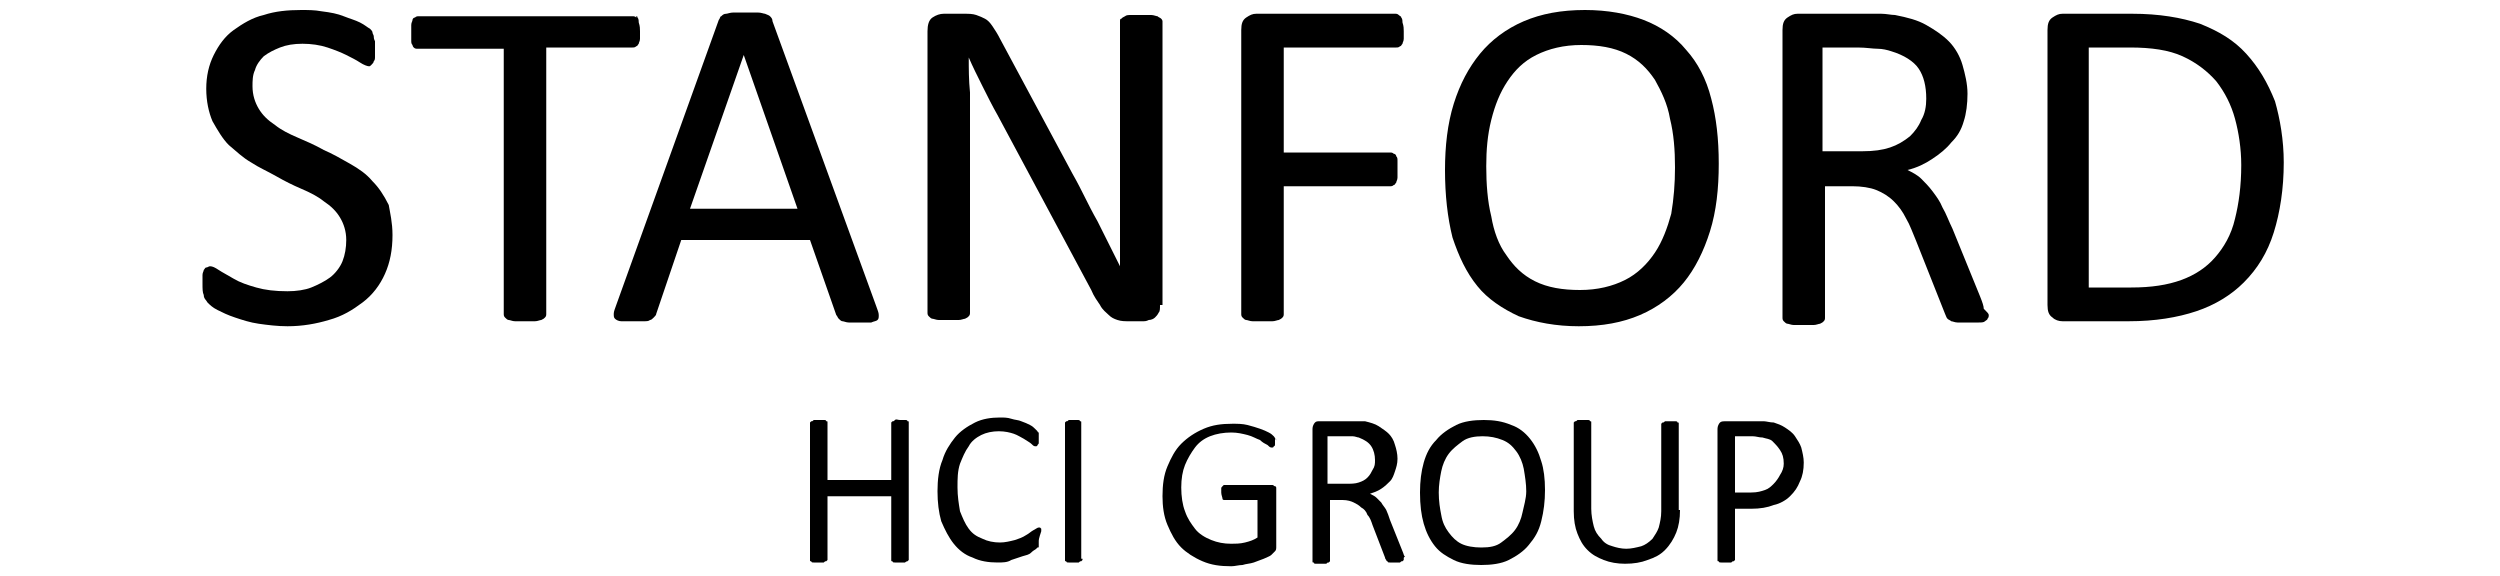 <?xml version="1.0" encoding="utf-8"?>
<!-- Generator: Adobe Illustrator 19.0.0, SVG Export Plug-In . SVG Version: 6.00 Build 0)  -->
<svg xmlns:xlink="http://www.w3.org/1999/xlink" version="1.1" id="Layer_1" xmlns="http://www.w3.org/2000/svg" x="0px" y="0px"
	 viewBox="0 0 200 46.1" style="enable-background:new 0 0 200 46.1;" xml:space="preserve">
<style type="text/css">
	.st0{display:none;}
	.st1{display:inline;}
	.st2{display:inline;fill:none;stroke:#000000;stroke-width:2;stroke-miterlimit:10;}
	.st3{display:inline;fill:#858585;}
	.st4{display:inline;fill:#4EB748;}
</style>
<g id="XMLID_24_" class="st0">
	<path id="XMLID_22_" class="st1" d="M16.2,19.8c0,0,1.9-0.7,3.6,3.2c0,0,2.2,4.2,1.5,8c0,0-0.5,4.1-2.8,6.8c0,0-3.4,5.6-8.2-0.3
		c0,0-3.9-5.6-3.2-10.4c0,0,0.3-4.4,4.1-8.9c0,0,9.1-10.3,10.8-14.6c0,0,2.7,4.5-4.5,13l-7.3,9.4c0,0-2.7,3.5-0.1,8.8
		c0,0,1.7,5.2,6.6-1.9s1.4-10.7,0.3-11.8C16,20.1,16.1,20.5,16.2,19.8z"/>
	<path id="XMLID_21_" class="st1" d="M29.6,19.8c0,0-1.9-0.7-3.6,3.2c0,0-2.2,4.2-1.5,8c0,0,0.5,4.1,2.8,6.8c0,0,3.4,5.6,8.2-0.3
		c0,0,3.9-5.6,3.2-10.4c0,0-0.3-4.4-4.1-8.9c0,0-9.1-10.3-10.8-14.6c0,0-2.7,4.5,4.5,13l7.3,9.4c0,0,2.7,3.5,0.1,8.8
		c0,0-1.7,5.2-6.6-1.9s-1.4-10.7-0.3-11.8C29.8,20.1,29.7,20.5,29.6,19.8z"/>
	<circle id="XMLID_20_" class="st2" cx="22.8" cy="23" r="21"/>
	<g id="XMLID_1_" class="st1">
		<g id="XMLID_351_">
			<path id="XMLID_378_" d="M55.6,18.1c3.5,0,5.8,1.5,6.7,4.6c0.1,0.5,0.1,0.8,0,1l-10.7,1.1c0,0.5,0.1,1.2,0.2,2
				c0.7,2.2,1.8,3.4,3.4,3.8c1.6,0.3,3,0.3,4.3,0.1c0.7-0.1,1.7-0.7,3.1-1.7v0.2c-1.4,2.1-3.4,3.2-6.2,3.2h-0.5
				c-3,0-5.1-1.2-6.4-3.6c-0.5-0.7-0.7-1.6-0.7-2.7V25c0-3.5,1.7-5.7,5.1-6.6C54.5,18.2,55.1,18.1,55.6,18.1z M51.4,23.7h0.2
				c4.6-0.5,6.9-0.9,6.9-1.3c0.1-0.2,0.1-0.4,0.1-0.6c-0.1-1.9-1-2.8-2.8-2.8h-0.8C53.2,19.2,52,20.7,51.4,23.7z"/>
			<path id="XMLID_375_" d="M68.8,18.1h1.2c3,0,4.5,1.8,4.5,5.4v7.3c0.6,0,1.1-0.2,1.7-0.6H77v0.4c-1.2,1.1-2.5,1.7-4,1.7h-0.2
				c-0.8-0.4-1.2-0.9-1.2-1.7c-1.6,1.1-3,1.7-4.2,1.7h-0.7c-2.3-0.3-3.5-1.3-3.5-3c0-2.7,2.8-4.6,8.4-5.8c0-2.7-1.2-4.1-3.7-4.1
				l-3,0.4C64.9,19.2,66.2,18.7,68.8,18.1z M66.6,28.2v1.1c0.2,1.2,0.7,1.8,1.7,1.8c1.2,0,2.2-0.4,3-1.3v-5.5
				C68.2,25.5,66.6,26.8,66.6,28.2z"/>
			<path id="XMLID_373_" d="M81.7,18.1h0.2c-0.7,0.7-1.1,1.6-1.1,2.7c0,1.1,1.5,2.6,4.4,4.4c1,0.9,1.5,1.9,1.5,2.9v0.4
				c0,2.6-1.5,3.9-4.6,3.9h-0.4c-2.8-0.2-4.2-1.2-4.2-2.9c0-0.1,0-0.3,0-0.5c0.1-1.3,0.9-2,2.5-2.2c1.3,0.2,1.9,0.8,1.9,1.9h-0.2
				L80.8,28h-0.2c-0.8,0-1.3,0.5-1.5,1.4c0.3,1.4,1.3,2.1,2.9,2.1c1.5-0.3,2.3-1,2.3-2.3v-0.8c0-1-1.5-2.4-4.6-4.4
				c-0.8-0.7-1.2-1.6-1.1-2.7v-0.2C79.3,19.1,80.3,18.1,81.7,18.1z"/>
			<path id="XMLID_371_" d="M104.8,17.6l0.4,0.4c0,0.3-0.5,0.5-1.6,0.6c-1.5,0.5-3.7,4.1-6.8,10.7c-2.7,6.3-5.4,9.4-8.2,9.4
				c-2.5,0-3.8-1-3.8-3c0-1.4,1-2.2,2.9-2.4c1.3,0.3,2,0.9,2,1.8c-0.5-0.4-1.1-0.6-1.7-0.6c-0.9,0.2-1.3,0.7-1.2,1.6
				c0,0.8,0.6,1.3,1.8,1.4h0.4c1.8,0,3.4-1.9,4.9-5.6l-4.4-12.1c-0.7-0.4-1.4-0.6-2.1-0.6c-0.5-0.3-0.5-0.7-0.1-1h6.8l0.2,0.2v0.4
				c0,0.3-0.2,0.4-0.7,0.4c-0.5,0-0.8,0.1-1,0.4c0,1.3,1.1,4.2,3.2,8.8C99,21.2,102,17.6,104.8,17.6z"/>
			<path id="XMLID_369_" d="M105.4,8h0.2c2.2,1.1,3.3,3.1,3.3,6.3v12.5c0,2.7,1.1,4.3,3.4,4.8h0.5c2.7,0,4.1-1.6,4.1-4.8v-2.1
				c0-3.6-1.4-5.4-4.1-5.4h-0.2c-0.9,0-1.8,0.3-2.6,0.8h-0.2v-0.2c0.8-1.1,2.2-1.7,4.3-1.7c3.6,0,5.7,1.9,6.3,5.7l0.1,1.5
				c0,3.1-1.6,5.3-4.8,6.6c-0.6,0.3-1.5,0.4-2.6,0.4h-0.7c-3.4,0-5.5-1.7-6.2-5.2l-0.2-1.9l0.2-7.3v-4C106.2,11.7,105.9,9.7,105.4,8
				z"/>
			<path id="XMLID_366_" d="M126,18l0.2,0.2l-0.2,1.8v10.4c0,0.9,0.5,1.3,1.5,1.3c0.4,0,0.6,0.1,0.6,0.4v0.2l-0.2,0.2v0.2l-0.2-0.2
				h-5.5h-1.3V32c0-0.3,0.7-0.5,2.1-0.6c0.3-0.6,0.4-1.8,0.4-3.5v-5.8c0-1.2-0.7-1.7-2.1-1.7v-0.4L126,18z M124.6,10.5
				c0.9,0,1.4,0.5,1.7,1.5c-0.1,1.2-0.7,1.7-1.7,1.7H124c-0.7-0.4-1.1-0.9-1.1-1.7C122.9,11.2,123.5,10.7,124.6,10.5z"/>
			<path id="XMLID_363_" d="M135.9,18.1h0.2c4.4,0.2,6.9,2.4,7.5,6.8v0.8c-0.3,4.4-2.8,6.6-7.5,6.6c-4.5,0-7.1-2.2-7.6-6.7V25
				C129.2,20.6,131.6,18.3,135.9,18.1z M131.6,25.3c0,4.1,1.4,6.2,4.3,6.2h0.2c2.9,0,4.3-2,4.4-6.1v-0.2c0-4.2-1.5-6.3-4.4-6.3
				c-2.7,0-4.2,2.1-4.5,6.2L131.6,25.3L131.6,25.3z"/>
			<path id="XMLID_360_" d="M158.7,7.4v0.2c-0.5,1.3-0.7,3.7-0.7,7.1V30c0,0.3,0.7,0.6,2.1,0.9v0.2c0,0.5-1.6,0.9-4.9,1.3v-1.3H155
				c-1.2,0.9-2.6,1.3-4.2,1.3h-0.7c-3.9-0.7-5.8-2.8-5.8-6.2v-0.9c0.8-4.8,3.2-7.3,7.4-7.3h0.9l2.6,0.6v-4.1
				C155.6,9.8,156.8,7.4,158.7,7.4z M146.8,25.1c0.4,4,1.5,6,3.5,6l1.2,0.2c2.2,0,3.2-1.2,3.2-3.6v-6c0-1.9-1.1-2.8-3.2-2.8h-0.2
				c-2.9,0.4-4.4,2.1-4.4,5.1L146.8,25.1L146.8,25.1z"/>
			<path id="XMLID_357_" d="M166.5,18.1h1.2c3,0,4.5,1.8,4.5,5.4v7.3c0.6,0,1.1-0.2,1.7-0.6h0.7v0.4c-1.2,1.1-2.5,1.7-4,1.7h-0.2
				c-0.8-0.4-1.2-0.9-1.2-1.7c-1.6,1.1-3,1.7-4.2,1.7h-0.7c-2.3-0.3-3.5-1.3-3.5-3c0-2.7,2.8-4.6,8.4-5.8c0-2.7-1.2-4.1-3.7-4.1
				l-3,0.4C162.5,19.2,163.8,18.7,166.5,18.1z M164.2,28.2v1.1c0.2,1.2,0.7,1.8,1.7,1.8c1.2,0,2.2-0.4,3-1.3v-5.5
				C165.8,25.5,164.2,26.8,164.2,28.2z"/>
			<path id="XMLID_355_" d="M179.3,14.9c0.3-0.1,0.5,0.1,0.4,0.4v2.9h4.4c0.4,0.1,0.6,0.3,0.6,0.7v0.2c0,0.4-0.2,0.6-0.6,0.7h-4.4
				v7.5c0,2.4,0.7,3.6,2.1,3.6c0.7,0,1.4-0.2,2.4-0.5c0.4-0.1,0.6,0,0.6,0.3c0,0.7-1.1,1.3-3.4,1.8h-1c-2.1,0-3.2-1.3-3.2-4v-8.6
				h-1.7c-0.4,0-0.5-0.2-0.4-0.4L179.3,14.9z"/>
			<path id="XMLID_352_" d="M190.7,18.1h1.2c3,0,4.5,1.8,4.5,5.4v7.3c0.6,0,1.1-0.2,1.7-0.6h0.7v0.4c-1.2,1.1-2.5,1.7-4,1.7h-0.2
				c-0.8-0.4-1.2-0.9-1.2-1.7c-1.6,1.1-3,1.7-4.2,1.7h-0.7c-2.3-0.3-3.5-1.3-3.5-3c0-2.7,2.8-4.6,8.4-5.8c0-2.7-1.2-4.1-3.7-4.1
				l-3,0.4C186.7,19.2,188,18.7,190.7,18.1z M188.4,28.2v1.1c0.2,1.2,0.7,1.8,1.7,1.8c1.2,0,2.2-0.4,3-1.3v-5.5
				C190,25.5,188.4,26.8,188.4,28.2z"/>
		</g>
	</g>
</g>
<g id="XMLID_59_" class="st0">
	<path id="XMLID_73_" class="st1" d="M39.4,45V30.7c0-4.6-3.1-6.2-7.3-6.2s-7.6,1.8-7.6,6.4H29c0-2,1.1-3.1,3.1-3.1
		c2.3,0,2.8,1.7,2.8,3.6v2c-4.5,0.1-11.2,0.7-11.2,6.7c0,3.4,2.7,5.3,5.9,5.3c2.2,0,4.2-0.7,5.3-2.7h0.1V45H39.4z M30.7,42.2
		c-1.5,0-2.5-0.8-2.5-2.4c0-3,4.4-3.6,6.6-3.6C34.9,38.7,33.9,42.2,30.7,42.2z"/>
	<path id="XMLID_72_" class="st1" d="M50.6,24.5c-6,0-9.2,3.8-9.2,9.6c0,7,3.6,11.4,10.8,11.4c2,0,4-0.3,5.9-0.9v-3
		c-1.1,0.4-2.3,0.5-3.4,0.5c-5.3,0-8.2-3.9-8.2-8.9c0-2.4,0.9-5.5,3.8-5.5c2.4,0,3.1,1.9,3.1,4h5C58.2,26.8,55.5,24.5,50.6,24.5z"/>
	<path id="XMLID_71_" class="st1" d="M70.2,45.4c1.9,0,4-0.3,5.8-0.9v-2.9c-1.1,0.4-2.3,0.5-3.4,0.5c-5.3,0-8.2-3.9-8.2-8.9
		c0-2.4,0.9-5.5,3.9-5.5c2.4,0,3.1,1.9,3.1,4h5c0-4.9-2.7-7.4-7.6-7.4c-6.1,0-9.2,3.8-9.2,9.6C59.4,41,63,45.4,70.2,45.4z"/>
	<path id="XMLID_68_" class="st1" d="M87.9,45.4c1.9,0,3.8-0.2,5.6-0.8v-3.2c-1.2,0.4-2.6,0.7-3.8,0.7c-4.5,0-7.5-4.2-7.5-8.4H94
		v-1.1c0-4.9-2.5-8.2-7.6-8.2c-6,0-8.6,3.7-8.6,9.5C77.8,40.5,80.8,45.4,87.9,45.4z M86,27.4c2.2,0,3.6,1.3,3.6,3.5h-7.4
		C82.5,28.8,84,27.4,86,27.4z"/>
	<path id="XMLID_67_" class="st1" d="M107.1,29.2c0.8,0.7,0.7,3.3,0.7,4.3V45h4.7V31.1c0-3.5-1.6-6.6-5.4-6.6
		c-2.8,0-4.9,1.6-5.9,4.2h-0.1v-3.8h-4.7v20.1h4.7v-8.7c0-2.7,1.4-7.4,4.7-7.4C106.3,28.8,106.8,28.8,107.1,29.2z"/>
	<path id="XMLID_66_" class="st1" d="M122.3,18.2l-4.7,1.9v4.8h-4v3.2h4v11.7c0,4.2,2,5.5,6.1,5.5c1.3,0,2.6-0.2,3.8-0.3v-3.3
		c-0.7,0.2-1.5,0.3-2.2,0.3c-2.9,0-3.2-2.2-3.2-4.5v-9.3h6v-3.2h-6L122.3,18.2L122.3,18.2z"/>
	<path id="XMLID_65_" class="st1" d="M141.8,41.2L141.8,41.2l0.1,3.7h4.7V24.9h-4.7v8.7c0,2.7-1.4,7.4-4.8,7.4c-0.5,0-1.1,0-1.4-0.4
		c-0.8-0.7-0.7-3.3-0.7-4.3V24.9h-4.7v13.9c0,3.5,1.6,6.6,5.4,6.6C138.6,45.4,140.6,43.7,141.8,41.2z"/>
	<path id="XMLID_64_" class="st1" d="M154.2,28.6L154.2,28.6l-0.1-3.7h-4.7v20.1h4.7v-8.7c0-4.7,1.8-6.8,6.5-6.8v-4.9
		C157.3,24.5,155.7,25.8,154.2,28.6z"/>
	<path id="XMLID_61_" class="st1" d="M177.3,41.4c-1.2,0.4-2.6,0.7-3.8,0.7c-4.5,0-7.5-4.2-7.5-8.4h11.8v-1.1c0-4.9-2.5-8.2-7.6-8.2
		c-6,0-8.6,3.7-8.6,9.5c0,6.6,3,11.6,10.1,11.6c1.9,0,3.8-0.2,5.6-0.8V41.4L177.3,41.4z M169.9,27.4c2.2,0,3.6,1.3,3.6,3.5h-7.4
		C166.3,28.8,167.9,27.4,169.9,27.4z"/>
	<path id="XMLID_60_" class="st3" d="M113.7,4.6c0,0,9.4,3.6,10.7,4.1c-1.4,0.5-10.7,4.1-10.7,4.1v3.3l14.6-5.9v-3l-14.6-5.9V4.6z"
		/>
</g>
<g id="XMLID_76_" class="st0">
	<circle id="XMLID_224_" class="st1" cx="66.3" cy="8.9" r="3.1"/>
	<path id="XMLID_223_" class="st4" d="M64.4,25.5L60,16.4L53.9,5.2c0,0,8.3,9.3,13,12.5s9.7,5.5,14.6,1c-2.2,2.6-4.1,4.9-5.4,6.8"/>
	<path id="XMLID_222_" class="st1" d="M59.4,25.5l-6.1-13.2l-6-11.5c0,0,10.6,11.3,16.7,15.2s7.9,3.9,14.2-1.7
		c-2.8,3.1-6.7,8.8-8.4,11.1"/>
	<path id="XMLID_221_" class="st3" d="M64.4,25.5L60,16.4L53.9,5.2c0,0,8.3,9.3,13,12.5s9.7,5.5,14.6,1c-2.2,2.6-4.1,4.9-5.4,6.8"/>
	<path id="XMLID_220_" class="st1" d="M61.3,32.6c0,0,1.8,7.6,2,11.4c1.2-6.3,3.1-11.4,3.1-11.4C65.5,32.6,61.3,32.6,61.3,32.6z"/>
	<path id="XMLID_219_" class="st3" d="M72.4,32.6c0,0-3.3,7.2-3.5,12.4c-0.7-5.7-2.2-12.4-2.2-12.4H72.4z"/>
	<g id="XMLID_211_" class="st1">
		<path id="XMLID_218_" d="M60.6,27.2V31h-0.5v-3.8H60.6z"/>
		<path id="XMLID_217_" d="M61.5,31v-3.8h0.5l1.2,1.9c0.3,0.4,0.5,0.8,0.7,1.2l0,0c0-0.5-0.1-1-0.1-1.5v-1.6h0.5V31h-0.5l-1.2-1.9
			c-0.3-0.4-0.5-0.8-0.7-1.3l0,0c0,0.5,0,0.9,0,1.5V31L61.5,31L61.5,31z"/>
		<path id="XMLID_214_" d="M65.3,27.3c0.3,0,0.6-0.1,1-0.1c0.7,0,1.2,0.2,1.5,0.5c0.3,0.3,0.5,0.7,0.5,1.3c0,0.6-0.2,1.1-0.5,1.5
			c-0.4,0.4-0.9,0.5-1.7,0.5c-0.3,0-0.6,0-0.9,0L65.3,27.3L65.3,27.3z M65.8,30.6c0.1,0,0.3,0,0.5,0c1,0,1.6-0.6,1.6-1.6
			c0-0.9-0.5-1.4-1.5-1.4c-0.3,0-0.4,0-0.6,0.1V30.6z"/>
		<path id="XMLID_213_" d="M69.6,27.2v2.2c0,0.8,0.4,1.2,0.9,1.2c0.6,0,0.9-0.4,0.9-1.2v-2.2h0.5v2.2c0,1.2-0.6,1.6-1.4,1.6
			c-0.8,0-1.3-0.4-1.3-1.6v-2.2C69.1,27.2,69.6,27.2,69.6,27.2z"/>
		<path id="XMLID_212_" d="M72.8,30.4c0.2,0.1,0.5,0.2,0.9,0.2c0.5,0,0.8-0.3,0.8-0.6c0-0.4-0.2-0.6-0.7-0.7c-0.6-0.2-1-0.5-1-1.1
			c0-0.6,0.5-1,1.2-1c0.4,0,0.7,0.1,0.8,0.2l-0.1,0.4c-0.1-0.1-0.4-0.2-0.7-0.2c-0.5,0-0.7,0.3-0.7,0.6c0,0.4,0.2,0.5,0.7,0.7
			c0.6,0.2,1,0.6,1,1.1c0,0.6-0.4,1.1-1.3,1.1c-0.4,0-0.8-0.1-1-0.2L72.8,30.4z"/>
	</g>
	<g id="XMLID_103_" class="st1">
		<g id="XMLID_168_">
			<path id="XMLID_210_" d="M86,17.8v-5.4h0.9v5.4H86z"/>
			<path id="XMLID_209_" d="M92.9,17.8h-1.1l-2.7-4.3h0l0,0.2c0,0.5,0.1,0.9,0.1,1.3v2.8h-0.8v-5.4h1.1l2.7,4.3h0c0-0.1,0-0.3,0-0.6
				c0-0.4,0-0.6,0-0.8v-2.8h0.8L92.9,17.8L92.9,17.8z"/>
			<path id="XMLID_206_" d="M98.7,15c0,0.9-0.2,1.6-0.7,2.1c-0.5,0.5-1.2,0.7-2.2,0.7h-1.5v-5.4H96c0.9,0,1.5,0.2,2,0.7
				C98.5,13.5,98.7,14.2,98.7,15z M97.8,15c0-1.3-0.6-1.9-1.8-1.9h-0.8V17h0.6C97.1,17,97.8,16.4,97.8,15z"/>
			<path id="XMLID_205_" d="M104.1,12.3v3.5c0,0.4-0.1,0.8-0.3,1.1c-0.2,0.3-0.4,0.5-0.7,0.7c-0.3,0.2-0.7,0.2-1.2,0.2
				c-0.7,0-1.2-0.2-1.6-0.5c-0.4-0.4-0.6-0.8-0.6-1.5v-3.5h0.9v3.4c0,0.4,0.1,0.8,0.3,1c0.2,0.2,0.5,0.3,1,0.3
				c0.8,0,1.3-0.4,1.3-1.3v-3.4L104.1,12.3L104.1,12.3z"/>
			<path id="XMLID_204_" d="M108.7,16.3c0,0.5-0.2,0.9-0.5,1.1c-0.3,0.3-0.8,0.4-1.4,0.4s-1.1-0.1-1.5-0.3v-0.8
				c0.2,0.1,0.5,0.2,0.8,0.3c0.3,0.1,0.5,0.1,0.8,0.1c0.4,0,0.6-0.1,0.8-0.2c0.2-0.1,0.3-0.3,0.3-0.5c0-0.2-0.1-0.4-0.2-0.5
				c-0.2-0.1-0.5-0.3-1-0.5c-0.5-0.2-0.8-0.4-1-0.7c-0.2-0.3-0.3-0.6-0.3-0.9c0-0.5,0.2-0.8,0.5-1.1c0.3-0.3,0.8-0.4,1.3-0.4
				c0.5,0,1,0.1,1.6,0.3l-0.3,0.7c-0.5-0.2-0.9-0.3-1.3-0.3c-0.3,0-0.5,0.1-0.7,0.2c-0.1,0.1-0.2,0.3-0.2,0.5c0,0.1,0,0.3,0.1,0.4
				c0.1,0.1,0.2,0.2,0.3,0.3c0.1,0.1,0.4,0.2,0.7,0.4c0.4,0.2,0.7,0.3,0.9,0.5c0.2,0.1,0.3,0.3,0.4,0.5
				C108.6,15.8,108.7,16.1,108.7,16.3z"/>
			<path id="XMLID_203_" d="M86,26v-5.4h0.9V26H86z"/>
			<path id="XMLID_202_" d="M92.9,26h-1.1l-2.7-4.3h0l0,0.2c0,0.5,0.1,0.9,0.1,1.3V26h-0.8v-5.4h1.1l2.7,4.3h0c0-0.1,0-0.3,0-0.6
				c0-0.4,0-0.6,0-0.8v-2.8h0.8L92.9,26L92.9,26z"/>
			<path id="XMLID_201_" d="M96.2,26h-0.9v-4.7h-1.6v-0.8h4.1v0.8h-1.6C96.2,21.3,96.2,26,96.2,26z"/>
			<path id="XMLID_200_" d="M101.7,26h-3.1v-5.4h3.1v0.8h-2.2v1.5h2v0.7h-2v1.7h2.2C101.7,25.2,101.7,26,101.7,26z"/>
			<path id="XMLID_197_" d="M103.7,23.8V26h-0.9v-5.4h1.5c0.7,0,1.2,0.1,1.6,0.4c0.3,0.3,0.5,0.7,0.5,1.2c0,0.7-0.4,1.2-1.1,1.4
				l1.5,2.4h-1l-1.3-2.2C104.6,23.8,103.7,23.8,103.7,23.8z M103.7,23.1h0.6c0.4,0,0.7-0.1,0.9-0.2c0.2-0.2,0.3-0.4,0.3-0.7
				c0-0.3-0.1-0.5-0.3-0.7c-0.2-0.1-0.5-0.2-0.9-0.2h-0.6V23.1z"/>
			<path id="XMLID_196_" d="M112.2,26h-1.1l-2.7-4.3h0l0,0.2c0,0.5,0.1,0.9,0.1,1.3V26h-0.8v-5.4h1.1l2.7,4.3h0c0-0.1,0-0.3,0-0.6
				s0-0.6,0-0.8v-2.8h0.8L112.2,26L112.2,26z"/>
			<path id="XMLID_193_" d="M117,26l-0.5-1.5h-2.1l-0.5,1.5H113l2-5.5h1l2,5.5H117z M116.3,23.7l-0.5-1.5c0-0.1-0.1-0.3-0.2-0.5
				c-0.1-0.2-0.1-0.4-0.1-0.5c-0.1,0.3-0.2,0.6-0.3,1l-0.5,1.4C114.7,23.7,116.3,23.7,116.3,23.7z"/>
			<path id="XMLID_192_" d="M120.6,26h-0.9v-4.7h-1.6v-0.8h4.1v0.8h-1.6L120.6,26L120.6,26z"/>
			<path id="XMLID_191_" d="M123,26v-5.4h0.9V26H123z"/>
			<path id="XMLID_188_" d="M130.1,23.3c0,0.9-0.2,1.6-0.7,2.1c-0.4,0.5-1.1,0.7-1.9,0.7c-0.8,0-1.4-0.2-1.9-0.7
				c-0.4-0.5-0.7-1.2-0.7-2.1c0-0.9,0.2-1.6,0.7-2.1c0.4-0.5,1.1-0.7,1.9-0.7c0.8,0,1.4,0.2,1.9,0.7
				C129.9,21.7,130.1,22.4,130.1,23.3z M126,23.3c0,0.7,0.1,1.2,0.4,1.5c0.3,0.3,0.7,0.5,1.2,0.5c0.5,0,0.9-0.2,1.2-0.5
				c0.3-0.3,0.4-0.9,0.4-1.5c0-0.7-0.1-1.2-0.4-1.5c-0.3-0.3-0.7-0.5-1.2-0.5c-0.5,0-0.9,0.2-1.2,0.5C126.1,22.1,126,22.6,126,23.3z
				"/>
			<path id="XMLID_187_" d="M135.8,26h-1.1l-2.7-4.3h0l0,0.2c0,0.5,0.1,0.9,0.1,1.3V26h-0.8v-5.4h1.1l2.7,4.3h0c0-0.1,0-0.3,0-0.6
				s0-0.6,0-0.8v-2.8h0.8L135.8,26L135.8,26z"/>
			<path id="XMLID_184_" d="M140.6,26l-0.5-1.5H138l-0.5,1.5h-0.9l2-5.5h1l2,5.5H140.6z M139.9,23.7l-0.5-1.5c0-0.1-0.1-0.3-0.2-0.5
				c-0.1-0.2-0.1-0.4-0.1-0.5c-0.1,0.3-0.2,0.6-0.3,1l-0.5,1.4C138.3,23.7,139.9,23.7,139.9,23.7z"/>
			<path id="XMLID_183_" d="M142.3,26v-5.4h0.9v4.7h2.3V26C145.5,26,142.3,26,142.3,26z"/>
			<path id="XMLID_182_" d="M90.3,34.2h-0.9v-2.4h-2.5v2.4H86v-5.4h0.9V31h2.5v-2.2h0.9V34.2z"/>
			<path id="XMLID_179_" d="M96.6,31.5c0,0.9-0.2,1.6-0.7,2.1c-0.4,0.5-1.1,0.7-1.9,0.7c-0.8,0-1.4-0.2-1.9-0.7
				c-0.4-0.5-0.7-1.2-0.7-2.1c0-0.9,0.2-1.6,0.7-2.1c0.4-0.5,1.1-0.7,1.9-0.7c0.8,0,1.4,0.2,1.9,0.7C96.3,29.9,96.6,30.6,96.6,31.5z
				 M92.4,31.5c0,0.7,0.1,1.2,0.4,1.5c0.3,0.3,0.7,0.5,1.2,0.5c0.5,0,0.9-0.2,1.2-0.5c0.3-0.3,0.4-0.9,0.4-1.5
				c0-0.7-0.1-1.2-0.4-1.5c-0.3-0.3-0.7-0.5-1.2-0.5c-0.5,0-0.9,0.2-1.2,0.5C92.5,30.3,92.4,30.8,92.4,31.5z"/>
			<path id="XMLID_178_" d="M100.9,32.7c0,0.5-0.2,0.9-0.5,1.1s-0.8,0.4-1.4,0.4c-0.6,0-1.1-0.1-1.5-0.3v-0.8
				c0.2,0.1,0.5,0.2,0.8,0.3c0.3,0.1,0.5,0.1,0.8,0.1c0.4,0,0.6-0.1,0.8-0.2c0.2-0.1,0.3-0.3,0.3-0.5c0-0.2-0.1-0.4-0.2-0.5
				c-0.2-0.1-0.5-0.3-1-0.5c-0.5-0.2-0.8-0.4-1-0.7c-0.2-0.3-0.3-0.6-0.3-0.9c0-0.5,0.2-0.8,0.5-1.1c0.3-0.3,0.8-0.4,1.3-0.4
				c0.5,0,1,0.1,1.6,0.3l-0.3,0.7c-0.5-0.2-0.9-0.3-1.3-0.3c-0.3,0-0.5,0.1-0.7,0.2c-0.1,0.1-0.2,0.3-0.2,0.5c0,0.1,0,0.3,0.1,0.4
				c0.1,0.1,0.2,0.2,0.3,0.3c0.1,0.1,0.4,0.2,0.7,0.4c0.4,0.2,0.7,0.3,0.9,0.5c0.2,0.1,0.3,0.3,0.4,0.5
				C100.8,32.3,100.9,32.5,100.9,32.7z"/>
			<path id="XMLID_175_" d="M105.5,30.4c0,0.6-0.2,1-0.6,1.3c-0.4,0.3-0.9,0.5-1.6,0.5h-0.6v2h-0.9v-5.4h1.6c0.7,0,1.2,0.1,1.5,0.4
				C105.3,29.5,105.5,29.9,105.5,30.4z M102.8,31.4h0.5c0.5,0,0.8-0.1,1-0.2c0.2-0.2,0.3-0.4,0.3-0.7c0-0.3-0.1-0.5-0.3-0.7
				c-0.2-0.2-0.5-0.2-0.9-0.2h-0.6V31.4z"/>
			<path id="XMLID_174_" d="M106.6,34.2v-5.4h0.9v5.4H106.6z"/>
			<path id="XMLID_173_" d="M110.8,34.2h-0.9v-4.7h-1.6v-0.8h4.1v0.8h-1.6L110.8,34.2L110.8,34.2z"/>
			<path id="XMLID_170_" d="M116.6,34.2l-0.5-1.5H114l-0.5,1.5h-0.9l2-5.5h1l2,5.5H116.6z M115.8,31.9l-0.5-1.5
				c0-0.1-0.1-0.3-0.2-0.5c-0.1-0.2-0.1-0.4-0.1-0.5c-0.1,0.3-0.2,0.6-0.3,1l-0.5,1.4C114.2,31.9,115.8,31.9,115.8,31.9z"/>
			<path id="XMLID_169_" d="M118.2,34.2v-5.4h0.9v4.7h2.3v0.8H118.2z"/>
		</g>
	</g>
</g>
<g id="XMLID_77_">
	<path id="XMLID_83_" d="M31.4,18.8c0,1.2-0.2,2.2-0.6,3.1c-0.4,0.9-1,1.7-1.8,2.3c-0.8,0.6-1.6,1.1-2.7,1.4c-1,0.3-2.1,0.5-3.3,0.5
		c-0.8,0-1.6-0.1-2.3-0.2c-0.7-0.1-1.3-0.3-1.9-0.5c-0.6-0.2-1-0.4-1.4-0.6c-0.4-0.2-0.6-0.4-0.8-0.6c-0.1-0.2-0.3-0.3-0.3-0.6
		c-0.1-0.2-0.1-0.5-0.1-0.9c0-0.3,0-0.5,0-0.7c0-0.2,0.1-0.3,0.1-0.4c0.1-0.1,0.1-0.2,0.2-0.2c0.1,0,0.2-0.1,0.3-0.1
		c0.2,0,0.4,0.1,0.7,0.3c0.3,0.2,0.7,0.4,1.2,0.7c0.5,0.3,1.1,0.5,1.8,0.7c0.7,0.2,1.5,0.3,2.5,0.3c0.7,0,1.4-0.1,1.9-0.3
		s1.1-0.5,1.5-0.8c0.4-0.3,0.8-0.8,1-1.3c0.2-0.5,0.3-1.1,0.3-1.7c0-0.7-0.2-1.3-0.5-1.8c-0.3-0.5-0.7-0.9-1.3-1.3
		c-0.5-0.4-1.1-0.7-1.8-1c-0.7-0.3-1.3-0.6-2-1s-1.4-0.7-2-1.1c-0.7-0.4-1.2-0.9-1.8-1.4c-0.5-0.5-0.9-1.2-1.3-1.9
		c-0.3-0.7-0.5-1.6-0.5-2.6c0-1,0.2-1.9,0.6-2.7s0.9-1.5,1.6-2c0.7-0.5,1.5-1,2.4-1.2c0.9-0.3,1.9-0.4,3-0.4c0.5,0,1.1,0,1.6,0.1
		C26.5,1,27,1.1,27.5,1.3c0.5,0.2,0.9,0.3,1.3,0.5c0.4,0.2,0.6,0.4,0.8,0.5c0.1,0.1,0.2,0.2,0.2,0.3c0,0.1,0.1,0.2,0.1,0.3
		c0,0.1,0,0.2,0.1,0.4c0,0.2,0,0.3,0,0.6c0,0.2,0,0.4,0,0.6c0,0.2,0,0.3-0.1,0.4c0,0.1-0.1,0.2-0.2,0.3c-0.1,0.1-0.1,0.1-0.2,0.1
		c-0.1,0-0.4-0.1-0.7-0.3c-0.3-0.2-0.7-0.4-1.1-0.6c-0.4-0.2-0.9-0.4-1.5-0.6c-0.6-0.2-1.3-0.3-2-0.3c-0.7,0-1.3,0.1-1.8,0.3
		c-0.5,0.2-0.9,0.4-1.3,0.7c-0.3,0.3-0.6,0.7-0.7,1.1c-0.2,0.4-0.2,0.9-0.2,1.3c0,0.7,0.2,1.3,0.5,1.8c0.3,0.5,0.7,0.9,1.3,1.3
		c0.5,0.4,1.1,0.7,1.8,1c0.7,0.3,1.4,0.6,2.1,1c0.7,0.3,1.4,0.7,2.1,1.1c0.7,0.4,1.3,0.8,1.8,1.4c0.5,0.5,0.9,1.1,1.3,1.9
		C31.2,17,31.4,17.8,31.4,18.8z"/>
	<path id="XMLID_85_" d="M51.2,2.5c0,0.2,0,0.4,0,0.6c0,0.2-0.1,0.3-0.1,0.4c-0.1,0.1-0.1,0.2-0.2,0.2c-0.1,0.1-0.2,0.1-0.3,0.1
		h-6.9v21.3c0,0.1,0,0.2-0.1,0.3c-0.1,0.1-0.1,0.1-0.3,0.2c-0.1,0-0.3,0.1-0.5,0.1c-0.2,0-0.5,0-0.8,0c-0.3,0-0.6,0-0.8,0
		c-0.2,0-0.4-0.1-0.5-0.1c-0.1,0-0.2-0.1-0.3-0.2c-0.1-0.1-0.1-0.2-0.1-0.3V3.9h-6.9c-0.1,0-0.2,0-0.3-0.1C33.1,3.8,33,3.7,33,3.6
		c-0.1-0.1-0.1-0.2-0.1-0.4c0-0.2,0-0.4,0-0.6s0-0.5,0-0.6c0-0.2,0.1-0.3,0.1-0.4c0-0.1,0.1-0.2,0.2-0.2c0.1-0.1,0.2-0.1,0.3-0.1
		h17.1c0.1,0,0.2,0,0.3,0.1C50.9,1.2,51,1.3,51,1.4c0.1,0.1,0.1,0.3,0.1,0.4C51.2,2.1,51.2,2.3,51.2,2.5z"/>
	<path id="XMLID_87_" d="M70.1,24.5c0.1,0.3,0.2,0.5,0.2,0.7c0,0.2,0,0.3-0.1,0.4c-0.1,0.1-0.3,0.1-0.5,0.2c-0.2,0-0.5,0-0.9,0
		c-0.4,0-0.7,0-0.9,0c-0.2,0-0.4-0.1-0.5-0.1c-0.1,0-0.2-0.1-0.3-0.2c-0.1-0.1-0.1-0.2-0.2-0.3l-2.1-6H54.5l-2,5.9
		c0,0.1-0.1,0.2-0.2,0.3c-0.1,0.1-0.2,0.2-0.3,0.2c-0.1,0.1-0.3,0.1-0.5,0.1s-0.5,0-0.9,0c-0.4,0-0.7,0-0.9,0
		c-0.2,0-0.4-0.1-0.5-0.2c-0.1-0.1-0.1-0.2-0.1-0.4c0-0.2,0.1-0.4,0.2-0.7l8.2-22.8c0.1-0.1,0.1-0.3,0.2-0.3
		c0.1-0.1,0.2-0.2,0.4-0.2C58.2,1.1,58.4,1,58.7,1c0.2,0,0.6,0,0.9,0c0.4,0,0.7,0,1,0c0.3,0,0.5,0.1,0.6,0.1
		c0.2,0.1,0.3,0.1,0.4,0.2c0.1,0.1,0.2,0.2,0.2,0.4L70.1,24.5z M59.5,4.4L59.5,4.4l-4.3,12.3h8.6L59.5,4.4z"/>
	<path id="XMLID_90_" d="M92.8,24.4c0,0.3,0,0.5-0.1,0.6c-0.1,0.2-0.2,0.3-0.3,0.4c-0.1,0.1-0.3,0.2-0.5,0.2
		c-0.2,0.1-0.3,0.1-0.5,0.1h-1.1c-0.3,0-0.6,0-0.9-0.1c-0.3-0.1-0.5-0.2-0.7-0.4c-0.2-0.2-0.5-0.4-0.7-0.8c-0.2-0.3-0.5-0.7-0.7-1.2
		l-7.5-14c-0.4-0.7-0.8-1.5-1.2-2.3s-0.8-1.6-1.1-2.3h0c0,0.9,0,1.8,0.1,2.8c0,1,0,1.9,0,2.8v14.8c0,0.1,0,0.2-0.1,0.3
		s-0.1,0.1-0.3,0.2c-0.1,0-0.3,0.1-0.5,0.1c-0.2,0-0.5,0-0.8,0c-0.3,0-0.6,0-0.8,0c-0.2,0-0.4-0.1-0.5-0.1c-0.1,0-0.2-0.1-0.3-0.2
		c-0.1-0.1-0.1-0.2-0.1-0.3V2.5c0-0.5,0.1-0.9,0.4-1.1c0.3-0.2,0.6-0.3,0.9-0.3h1.6c0.4,0,0.7,0,1,0.1c0.3,0.1,0.5,0.2,0.7,0.3
		c0.2,0.1,0.4,0.3,0.6,0.6c0.2,0.3,0.4,0.6,0.6,1l5.8,10.8c0.4,0.7,0.7,1.3,1,1.9c0.3,0.6,0.6,1.2,1,1.9c0.3,0.6,0.6,1.2,0.9,1.8
		c0.3,0.6,0.6,1.2,0.9,1.8h0c0-1,0-2,0-3.1c0-1.1,0-2.1,0-3.1V1.7c0-0.1,0-0.2,0.1-0.2c0.1-0.1,0.1-0.1,0.3-0.2
		c0.1-0.1,0.3-0.1,0.5-0.1c0.2,0,0.5,0,0.8,0c0.3,0,0.5,0,0.8,0c0.2,0,0.4,0.1,0.5,0.1c0.1,0.1,0.2,0.1,0.3,0.2
		c0.1,0.1,0.1,0.2,0.1,0.2V24.4z"/>
	<path id="XMLID_92_" d="M112.3,2.5c0,0.2,0,0.4,0,0.6c0,0.2-0.1,0.3-0.1,0.4c-0.1,0.1-0.1,0.2-0.2,0.2c-0.1,0.1-0.2,0.1-0.3,0.1h-9
		v8.4h8.5c0.1,0,0.2,0,0.3,0.1c0.1,0,0.2,0.1,0.2,0.2c0.1,0.1,0.1,0.2,0.1,0.4c0,0.2,0,0.4,0,0.7c0,0.2,0,0.4,0,0.6
		c0,0.2-0.1,0.3-0.1,0.4c-0.1,0.1-0.1,0.2-0.2,0.2c-0.1,0.1-0.2,0.1-0.3,0.1h-8.5v10.2c0,0.1,0,0.2-0.1,0.3
		c-0.1,0.1-0.1,0.1-0.3,0.2c-0.1,0-0.3,0.1-0.5,0.1c-0.2,0-0.5,0-0.8,0c-0.3,0-0.6,0-0.8,0c-0.2,0-0.4-0.1-0.5-0.1
		c-0.1,0-0.2-0.1-0.3-0.2c-0.1-0.1-0.1-0.2-0.1-0.3V2.4c0-0.5,0.1-0.8,0.4-1c0.3-0.2,0.5-0.3,0.8-0.3h11.1c0.1,0,0.2,0,0.3,0.1
		c0.1,0.1,0.2,0.1,0.2,0.2c0.1,0.1,0.1,0.3,0.1,0.4C112.3,2.1,112.3,2.3,112.3,2.5z"/>
	<path id="XMLID_228_" d="M137.5,13.1c0,2-0.2,3.8-0.7,5.4c-0.5,1.6-1.2,3-2.1,4.1c-0.9,1.1-2.1,2-3.5,2.6c-1.4,0.6-3,0.9-4.9,0.9
		c-1.8,0-3.4-0.3-4.8-0.8c-1.3-0.6-2.5-1.4-3.3-2.4c-0.9-1.1-1.5-2.4-2-3.9c-0.4-1.6-0.6-3.4-0.6-5.4c0-1.9,0.2-3.7,0.7-5.3
		c0.5-1.6,1.2-2.9,2.1-4c0.9-1.1,2.1-2,3.5-2.6c1.4-0.6,3-0.9,4.9-0.9c1.8,0,3.4,0.3,4.7,0.8c1.3,0.5,2.5,1.3,3.4,2.4
		c0.9,1,1.6,2.3,2,3.9C137.3,9.4,137.5,11.1,137.5,13.1z M134,13.4c0-1.4-0.1-2.7-0.4-3.9c-0.2-1.2-0.7-2.2-1.2-3.1
		c-0.6-0.9-1.3-1.6-2.3-2.1c-1-0.5-2.2-0.7-3.6-0.7c-1.4,0-2.6,0.3-3.6,0.8s-1.7,1.2-2.3,2.1c-0.6,0.9-1,1.9-1.3,3.1
		c-0.3,1.2-0.4,2.4-0.4,3.7c0,1.4,0.1,2.8,0.4,4c0.2,1.2,0.6,2.3,1.2,3.1c0.6,0.9,1.3,1.6,2.3,2.1c1,0.5,2.2,0.7,3.6,0.7
		c1.4,0,2.6-0.3,3.6-0.8c1-0.5,1.8-1.3,2.4-2.2c0.6-0.9,1-2,1.3-3.1C133.9,15.9,134,14.7,134,13.4z"/>
	<path id="XMLID_323_" d="M159.1,25.2c0,0.1,0,0.2-0.1,0.3c0,0.1-0.1,0.1-0.2,0.2c-0.1,0.1-0.3,0.1-0.5,0.1c-0.2,0-0.5,0-0.9,0
		c-0.3,0-0.6,0-0.8,0c-0.2,0-0.4-0.1-0.5-0.1c-0.1-0.1-0.2-0.1-0.3-0.2c-0.1-0.1-0.1-0.2-0.2-0.4l-2.3-5.8c-0.3-0.7-0.5-1.3-0.8-1.8
		c-0.3-0.6-0.6-1-1-1.4c-0.4-0.4-0.9-0.7-1.4-0.9c-0.5-0.2-1.2-0.3-1.9-0.3h-2.2v10.5c0,0.1,0,0.2-0.1,0.3c-0.1,0.1-0.1,0.1-0.3,0.2
		c-0.1,0-0.3,0.1-0.5,0.1c-0.2,0-0.5,0-0.8,0c-0.3,0-0.6,0-0.8,0c-0.2,0-0.4-0.1-0.5-0.1c-0.1,0-0.2-0.1-0.3-0.2
		c-0.1-0.1-0.1-0.2-0.1-0.3V2.4c0-0.5,0.1-0.8,0.4-1c0.3-0.2,0.5-0.3,0.8-0.3h5.2c0.6,0,1.1,0,1.5,0c0.4,0,0.8,0.1,1.1,0.1
		c1,0.2,1.8,0.4,2.5,0.8c0.7,0.4,1.3,0.8,1.8,1.3c0.5,0.5,0.9,1.2,1.1,1.9c0.2,0.7,0.4,1.5,0.4,2.3c0,0.8-0.1,1.6-0.3,2.2
		c-0.2,0.7-0.5,1.2-1,1.7c-0.4,0.5-0.9,0.9-1.5,1.3s-1.2,0.7-2,0.9c0.4,0.2,0.8,0.4,1.1,0.7c0.3,0.3,0.6,0.6,0.9,1
		c0.3,0.4,0.6,0.8,0.8,1.3c0.3,0.5,0.5,1.1,0.8,1.7l2.2,5.4c0.2,0.5,0.3,0.8,0.3,1C159,25,159.1,25.1,159.1,25.2z M154.1,7.9
		c0-1-0.2-1.8-0.6-2.4s-1.2-1.1-2.2-1.4c-0.3-0.1-0.7-0.2-1.1-0.2c-0.4,0-0.9-0.1-1.6-0.1h-2.8v8.3h3.2c0.9,0,1.6-0.1,2.2-0.3
		c0.6-0.2,1.1-0.5,1.6-0.9c0.4-0.4,0.7-0.8,0.9-1.3C154,9.1,154.1,8.5,154.1,7.9z"/>
	<path id="XMLID_326_" d="M182.7,13c0,2.1-0.3,4-0.8,5.6c-0.5,1.6-1.3,2.9-2.4,4c-1,1-2.3,1.8-3.8,2.3c-1.5,0.5-3.3,0.8-5.4,0.8H165
		c-0.3,0-0.6-0.1-0.8-0.3c-0.3-0.2-0.4-0.5-0.4-1V2.4c0-0.5,0.1-0.8,0.4-1c0.3-0.2,0.5-0.3,0.8-0.3h5.6c2.1,0,3.9,0.3,5.4,0.8
		c1.5,0.6,2.7,1.3,3.7,2.4s1.7,2.3,2.3,3.8C182.4,9.5,182.7,11.2,182.7,13z M179.3,13.2c0-1.3-0.2-2.6-0.5-3.7
		c-0.3-1.1-0.8-2.1-1.5-3c-0.7-0.8-1.6-1.5-2.7-2c-1.1-0.5-2.5-0.7-4.2-0.7h-3.3V23h3.4c1.6,0,2.9-0.2,4-0.6c1.1-0.4,2-1,2.7-1.8
		c0.7-0.8,1.3-1.8,1.6-3.1C179.1,16.3,179.3,14.9,179.3,13.2z"/>
	<path id="XMLID_329_" d="M72.7,44.7c0,0,0,0.1,0,0.1c0,0-0.1,0.1-0.1,0.1s-0.1,0-0.2,0.1c-0.1,0-0.2,0-0.4,0c-0.1,0-0.3,0-0.4,0
		c-0.1,0-0.2,0-0.2-0.1c-0.1,0-0.1,0-0.1-0.1c0,0,0-0.1,0-0.1v-5h-5.1v5c0,0,0,0.1,0,0.1c0,0-0.1,0.1-0.1,0.1c-0.1,0-0.1,0-0.2,0.1
		c-0.1,0-0.2,0-0.4,0c-0.1,0-0.3,0-0.4,0c-0.1,0-0.2,0-0.2-0.1c-0.1,0-0.1,0-0.1-0.1c0,0,0-0.1,0-0.1V33.9c0,0,0-0.1,0-0.1
		c0,0,0.1-0.1,0.1-0.1c0.1,0,0.1,0,0.2-0.1c0.1,0,0.2,0,0.4,0c0.1,0,0.3,0,0.4,0c0.1,0,0.2,0,0.2,0.1c0.1,0,0.1,0,0.1,0.1
		c0,0,0,0.1,0,0.1v4.5h5.1v-4.5c0,0,0-0.1,0-0.1c0,0,0.1-0.1,0.1-0.1c0.1,0,0.1,0,0.2-0.1s0.2,0,0.4,0c0.1,0,0.3,0,0.4,0
		c0.1,0,0.2,0,0.2,0.1c0.1,0,0.1,0,0.1,0.1c0,0,0,0.1,0,0.1V44.7z"/>
	<path id="XMLID_331_" d="M83.1,43.3c0,0.1,0,0.2,0,0.2c0,0.1,0,0.1,0,0.2c0,0.1,0,0.1-0.1,0.1c0,0-0.1,0.1-0.1,0.1
		c-0.1,0.1-0.2,0.1-0.4,0.3s-0.4,0.2-0.7,0.3c-0.3,0.1-0.6,0.2-0.9,0.3C80.6,45,80.2,45,79.8,45c-0.7,0-1.4-0.1-2-0.4
		c-0.6-0.2-1.1-0.6-1.5-1.1c-0.4-0.5-0.7-1.1-1-1.8c-0.2-0.7-0.3-1.5-0.3-2.4c0-0.9,0.1-1.8,0.4-2.5c0.2-0.7,0.6-1.3,1-1.8
		c0.4-0.5,1-0.9,1.6-1.2c0.6-0.3,1.3-0.4,2-0.4c0.3,0,0.6,0,0.9,0.1c0.3,0.1,0.6,0.1,0.8,0.2c0.3,0.1,0.5,0.2,0.7,0.3
		c0.2,0.1,0.3,0.2,0.4,0.3c0.1,0.1,0.1,0.1,0.2,0.2c0,0,0,0.1,0.1,0.1c0,0.1,0,0.1,0,0.2c0,0.1,0,0.2,0,0.3c0,0.1,0,0.2,0,0.3
		c0,0.1,0,0.1-0.1,0.2c0,0.1-0.1,0.1-0.1,0.1s-0.1,0-0.1,0c-0.1,0-0.2-0.1-0.3-0.2c-0.1-0.1-0.3-0.2-0.6-0.4
		c-0.2-0.1-0.5-0.3-0.8-0.4c-0.3-0.1-0.7-0.2-1.2-0.2c-0.5,0-1,0.1-1.4,0.3c-0.4,0.2-0.8,0.5-1,0.9c-0.3,0.4-0.5,0.9-0.7,1.4
		c-0.2,0.6-0.2,1.2-0.2,1.9c0,0.7,0.1,1.3,0.2,1.9c0.2,0.5,0.4,1,0.7,1.4c0.3,0.4,0.6,0.6,1.1,0.8c0.4,0.2,0.9,0.3,1.4,0.3
		c0.4,0,0.8-0.1,1.2-0.2c0.3-0.1,0.6-0.2,0.9-0.4c0.2-0.1,0.4-0.3,0.6-0.4c0.2-0.1,0.3-0.2,0.4-0.2c0,0,0.1,0,0.1,0
		c0,0,0.1,0.1,0.1,0.1c0,0,0,0.1,0,0.2C83.1,43.1,83.1,43.2,83.1,43.3z"/>
	<path id="XMLID_333_" d="M86.6,44.7c0,0,0,0.1,0,0.1c0,0-0.1,0.1-0.1,0.1c-0.1,0-0.1,0-0.2,0.1c-0.1,0-0.2,0-0.4,0
		c-0.1,0-0.3,0-0.4,0c-0.1,0-0.2,0-0.2-0.1c-0.1,0-0.1,0-0.1-0.1c0,0,0-0.1,0-0.1V33.9c0,0,0-0.1,0-0.1c0,0,0.1-0.1,0.1-0.1
		c0.1,0,0.1,0,0.2-0.1c0.1,0,0.2,0,0.3,0c0.1,0,0.3,0,0.4,0c0.1,0,0.2,0,0.2,0.1c0.1,0,0.1,0,0.1,0.1c0,0,0,0.1,0,0.1V44.7z"/>
	<path id="XMLID_370_" d="M102,35.2c0,0.1,0,0.2,0,0.3s0,0.2-0.1,0.2c0,0.1-0.1,0.1-0.1,0.1c0,0-0.1,0-0.1,0c-0.1,0-0.2-0.1-0.3-0.2
		c-0.2-0.1-0.4-0.2-0.6-0.4c-0.3-0.1-0.6-0.3-1-0.4c-0.4-0.1-0.8-0.2-1.3-0.2c-0.6,0-1.2,0.1-1.7,0.3s-0.9,0.5-1.2,0.9
		c-0.3,0.4-0.6,0.9-0.8,1.4c-0.2,0.5-0.3,1.1-0.3,1.8c0,0.7,0.1,1.4,0.3,1.9c0.2,0.6,0.5,1,0.8,1.4s0.8,0.7,1.3,0.9
		c0.5,0.2,1,0.3,1.6,0.3c0.3,0,0.7,0,1.1-0.1c0.4-0.1,0.7-0.2,1-0.4V40h-2.6c-0.1,0-0.2,0-0.2-0.1c0-0.1-0.1-0.3-0.1-0.5
		c0-0.1,0-0.2,0-0.3c0-0.1,0-0.1,0.1-0.2c0,0,0.1-0.1,0.1-0.1s0.1,0,0.1,0h3.6c0.1,0,0.1,0,0.2,0c0.1,0,0.1,0.1,0.2,0.1
		s0.1,0.1,0.1,0.2c0,0.1,0,0.2,0,0.3v4.3c0,0.2,0,0.3-0.1,0.4c-0.1,0.1-0.2,0.2-0.3,0.3s-0.4,0.2-0.6,0.3c-0.3,0.1-0.5,0.2-0.8,0.3
		c-0.3,0.1-0.6,0.1-0.9,0.2c-0.3,0-0.6,0.1-0.9,0.1c-0.9,0-1.6-0.1-2.3-0.4s-1.3-0.7-1.7-1.1c-0.5-0.5-0.8-1.1-1.1-1.8
		s-0.4-1.5-0.4-2.3c0-0.9,0.1-1.7,0.4-2.4c0.3-0.7,0.6-1.3,1.1-1.8c0.5-0.5,1.1-0.9,1.8-1.2c0.7-0.3,1.4-0.4,2.3-0.4
		c0.4,0,0.8,0,1.2,0.1s0.7,0.2,1,0.3c0.3,0.1,0.5,0.2,0.7,0.3c0.2,0.1,0.3,0.2,0.4,0.3c0.1,0.1,0.1,0.2,0.2,0.3S102,35,102,35.2z"/>
	<path id="XMLID_374_" d="M112.3,44.7c0,0,0,0.1,0,0.1c0,0-0.1,0.1-0.1,0.1c-0.1,0-0.1,0-0.2,0.1c-0.1,0-0.2,0-0.4,0
		c-0.1,0-0.3,0-0.4,0c-0.1,0-0.2,0-0.2-0.1c-0.1,0-0.1-0.1-0.1-0.1c0,0-0.1-0.1-0.1-0.2l-1-2.6c-0.1-0.3-0.2-0.6-0.4-0.8
		c-0.1-0.3-0.3-0.5-0.5-0.6c-0.2-0.2-0.4-0.3-0.6-0.4s-0.5-0.2-0.9-0.2h-1v4.8c0,0,0,0.1,0,0.1c0,0-0.1,0.1-0.1,0.1
		c-0.1,0-0.1,0-0.2,0.1c-0.1,0-0.2,0-0.4,0c-0.1,0-0.3,0-0.4,0c-0.1,0-0.2,0-0.2-0.1c-0.1,0-0.1,0-0.1-0.1c0,0,0-0.1,0-0.1V34.3
		c0-0.2,0.1-0.4,0.2-0.5c0.1-0.1,0.2-0.1,0.4-0.1h2.4c0.3,0,0.5,0,0.7,0c0.2,0,0.4,0,0.5,0c0.4,0.1,0.8,0.2,1.1,0.4
		c0.3,0.2,0.6,0.4,0.8,0.6c0.2,0.2,0.4,0.5,0.5,0.9c0.1,0.3,0.2,0.7,0.2,1.1c0,0.4-0.1,0.7-0.2,1c-0.1,0.3-0.2,0.6-0.4,0.8
		s-0.4,0.4-0.7,0.6c-0.3,0.2-0.6,0.3-0.9,0.4c0.2,0.1,0.4,0.2,0.5,0.3c0.1,0.1,0.3,0.3,0.4,0.4c0.1,0.2,0.3,0.4,0.4,0.6
		s0.2,0.5,0.3,0.8l1,2.5c0.1,0.2,0.1,0.4,0.2,0.4C112.3,44.6,112.3,44.6,112.3,44.7z M110,36.8c0-0.4-0.1-0.8-0.3-1.1
		c-0.2-0.3-0.5-0.5-1-0.7c-0.1,0-0.3-0.1-0.5-0.1c-0.2,0-0.4,0-0.7,0h-1.3v3.8h1.5c0.4,0,0.7,0,1-0.1c0.3-0.1,0.5-0.2,0.7-0.4
		c0.2-0.2,0.3-0.4,0.4-0.6C110,37.3,110,37.1,110,36.8z"/>
	<path id="XMLID_379_" d="M123.6,39.2c0,0.9-0.1,1.7-0.3,2.5s-0.5,1.3-1,1.9c-0.4,0.5-1,0.9-1.6,1.2c-0.6,0.3-1.4,0.4-2.2,0.4
		c-0.8,0-1.6-0.1-2.2-0.4c-0.6-0.3-1.1-0.6-1.5-1.1c-0.4-0.5-0.7-1.1-0.9-1.8s-0.3-1.5-0.3-2.5c0-0.9,0.1-1.7,0.3-2.4
		c0.2-0.7,0.5-1.3,1-1.8c0.4-0.5,1-0.9,1.6-1.2c0.6-0.3,1.4-0.4,2.2-0.4c0.8,0,1.5,0.1,2.2,0.4c0.6,0.2,1.1,0.6,1.5,1.1
		c0.4,0.5,0.7,1.1,0.9,1.8C123.5,37.5,123.6,38.3,123.6,39.2z M122.1,39.3c0-0.6-0.1-1.2-0.2-1.8c-0.1-0.5-0.3-1-0.6-1.4
		s-0.6-0.7-1.1-0.9s-1-0.3-1.6-0.3c-0.6,0-1.2,0.1-1.6,0.4s-0.8,0.6-1.1,1c-0.3,0.4-0.5,0.9-0.6,1.4c-0.1,0.5-0.2,1.1-0.2,1.7
		c0,0.7,0.1,1.3,0.2,1.8c0.1,0.6,0.3,1,0.6,1.4c0.3,0.4,0.6,0.7,1,0.9c0.4,0.2,1,0.3,1.6,0.3c0.7,0,1.2-0.1,1.6-0.4s0.8-0.6,1.1-1
		c0.3-0.4,0.5-0.9,0.6-1.4S122.1,39.9,122.1,39.3z"/>
	<path id="XMLID_382_" d="M134.4,40.8c0,0.7-0.1,1.3-0.3,1.8c-0.2,0.5-0.5,1-0.9,1.4c-0.4,0.4-0.8,0.6-1.4,0.8
		c-0.5,0.2-1.1,0.3-1.8,0.3c-0.6,0-1.2-0.1-1.7-0.3c-0.5-0.2-0.9-0.4-1.3-0.8s-0.6-0.8-0.8-1.3c-0.2-0.5-0.3-1.1-0.3-1.8v-7
		c0,0,0-0.1,0-0.1c0,0,0.1-0.1,0.1-0.1c0.1,0,0.1,0,0.2-0.1c0.1,0,0.2,0,0.4,0c0.1,0,0.3,0,0.4,0c0.1,0,0.2,0,0.2,0.1
		c0.1,0,0.1,0,0.1,0.1c0,0,0,0.1,0,0.1v6.8c0,0.5,0.1,1,0.2,1.4s0.3,0.7,0.6,1c0.2,0.3,0.5,0.5,0.9,0.6c0.3,0.1,0.7,0.2,1.1,0.2
		c0.4,0,0.8-0.1,1.2-0.2c0.3-0.1,0.6-0.3,0.9-0.6c0.2-0.3,0.4-0.6,0.5-0.9c0.1-0.4,0.2-0.8,0.2-1.3v-6.9c0,0,0-0.1,0-0.1
		s0.1-0.1,0.1-0.1c0.1,0,0.1,0,0.2-0.1c0.1,0,0.2,0,0.4,0c0.1,0,0.3,0,0.4,0c0.1,0,0.2,0,0.2,0.1c0.1,0,0.1,0,0.1,0.1
		c0,0,0,0.1,0,0.1V40.8z"/>
	<path id="XMLID_384_" d="M144.3,37c0,0.6-0.1,1.1-0.3,1.5c-0.2,0.5-0.4,0.8-0.8,1.2c-0.3,0.3-0.8,0.6-1.3,0.7
		c-0.5,0.2-1.1,0.3-1.8,0.3h-1.3v4c0,0,0,0.1,0,0.1c0,0-0.1,0.1-0.1,0.1c-0.1,0-0.1,0-0.2,0.1c-0.1,0-0.2,0-0.4,0s-0.3,0-0.4,0
		c-0.1,0-0.2,0-0.2-0.1c-0.1,0-0.1,0-0.1-0.1c0,0,0-0.1,0-0.1V34.3c0-0.2,0.1-0.4,0.2-0.5s0.3-0.1,0.4-0.1h2.4c0.2,0,0.5,0,0.7,0
		c0.2,0,0.5,0.1,0.8,0.1c0.3,0.1,0.6,0.2,0.9,0.4c0.3,0.2,0.6,0.4,0.8,0.7c0.2,0.3,0.4,0.6,0.5,0.9C144.2,36.2,144.3,36.6,144.3,37z
		 M142.7,37.1c0-0.5-0.1-0.8-0.3-1.1c-0.2-0.3-0.4-0.5-0.6-0.7c-0.2-0.2-0.5-0.2-0.8-0.3c-0.3,0-0.5-0.1-0.8-0.1h-1.4v4.5h1.3
		c0.5,0,0.8-0.1,1.1-0.2c0.3-0.1,0.5-0.3,0.7-0.5c0.2-0.2,0.4-0.5,0.5-0.7C142.6,37.7,142.7,37.4,142.7,37.1z"/>
</g>
</svg>
